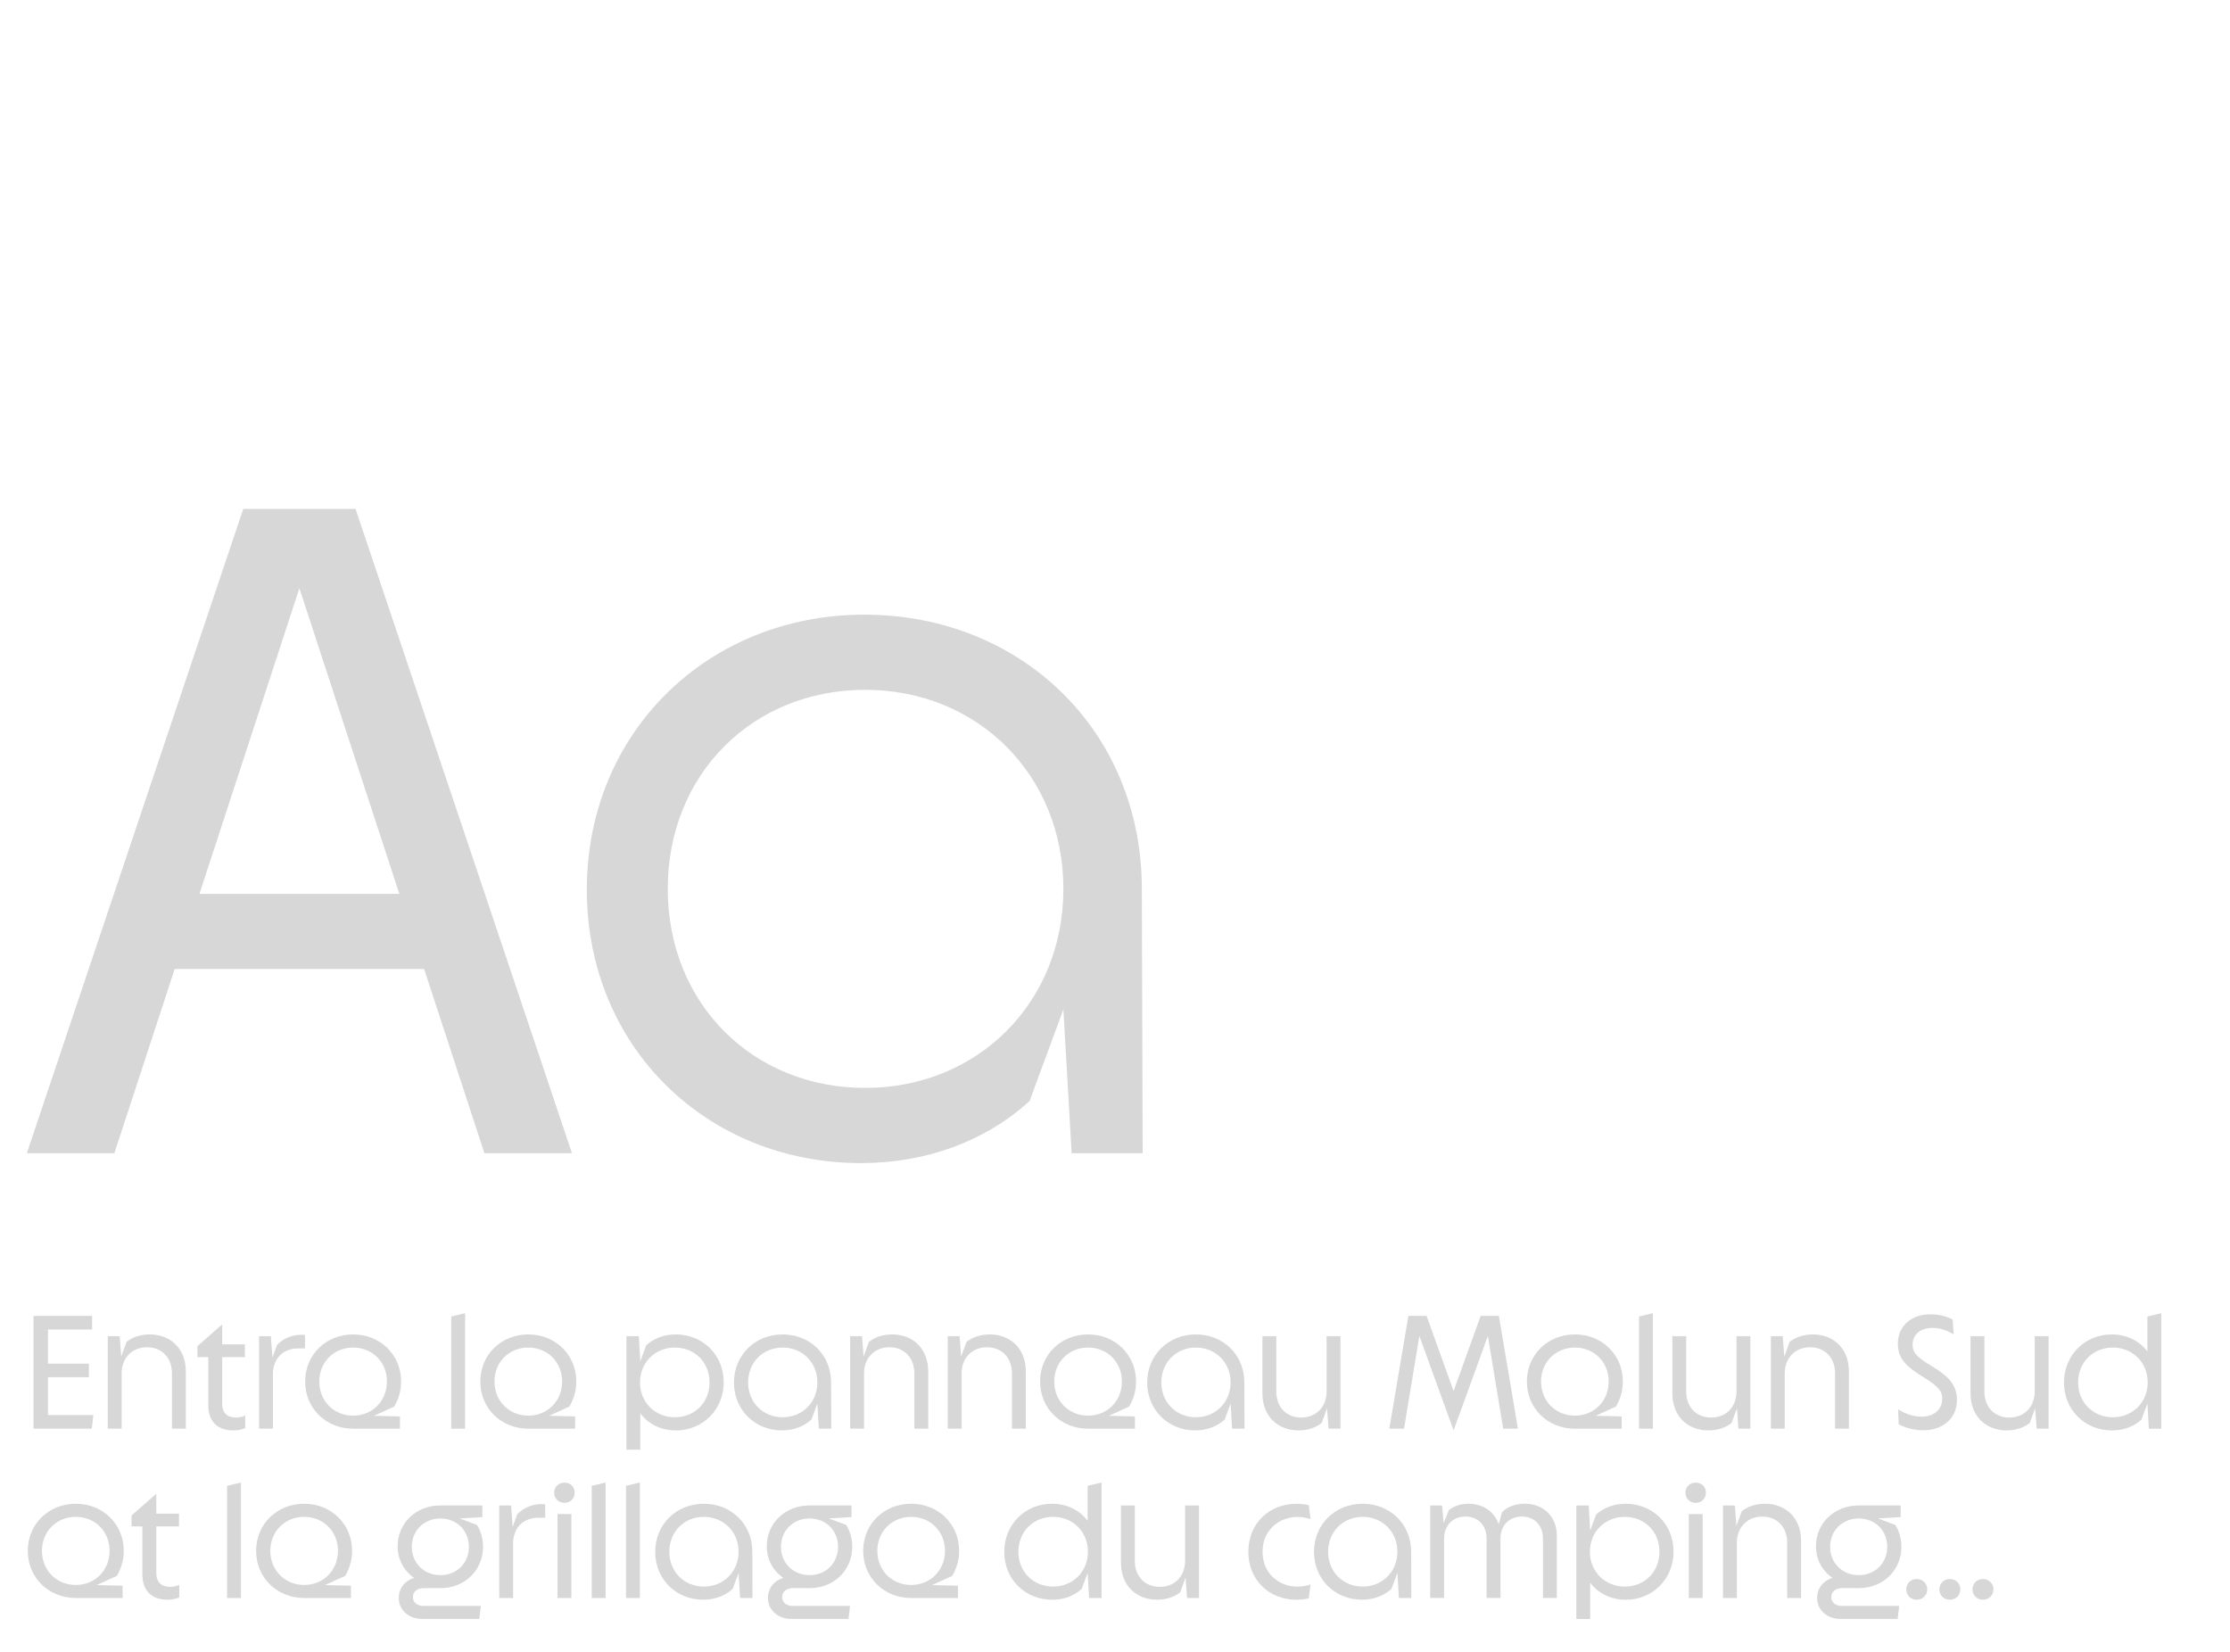 <?xml version="1.0" encoding="UTF-8"?><svg id="Calque_1" xmlns="http://www.w3.org/2000/svg" viewBox="0 0 540 400"><defs><style>.cls-1{fill:#d7d7d7;}</style></defs><path class="cls-1" d="M58.9,123.24h27.2l52.4,156h-21.2l-14.6-44.6h-60.4l-14.6,44.6H6.5L58.9,123.24ZM96.7,216.44l-24.2-74-24.2,74h48.4Z"/><path class="cls-1" d="M142.1,215.44c0-38.2,29.4-66.6,67.2-66.6s67.2,28,67.2,66.4l.2,64h-17.2l-2-34.8-8.2,22.2c-10.6,9.6-24.8,15-40.8,15-37.4,0-66.4-28.2-66.4-66.2ZM257.5,215.24c0-27.6-20.8-48.2-48-48.2s-47.8,20.4-47.8,48.2,20.6,48.2,47.8,48.2,48-20.6,48-48.2Z"/><path class="cls-1" d="M8.12,318.65h14.18v3.29h-10.68v8.26h9.9v3.29h-9.9v9.17h10.99l-.38,3.29h-14.11v-27.3Z"/><path class="cls-1" d="M26.11,323.55h2.87l.38,4.94,1.29-3.57c1.51-1.16,3.43-1.79,5.63-1.79,4.9,0,8.72,3.33,8.72,8.96v13.86h-3.36v-13.41c0-3.75-2.42-6.3-6.06-6.3s-6.12,2.62-6.12,6.3v13.41h-3.36v-22.4Z"/><path class="cls-1" d="M50.44,340.35v-11.73h-2.63v-2.66l5.99-5.25v4.83h5.5v3.08h-5.5v11.27c0,2.24,1.16,3.36,3.4,3.36.8,0,1.54-.17,2.17-.49v3.05c-.88.38-1.86.56-2.91.56-3.57,0-6.02-2-6.02-6.02Z"/><path class="cls-1" d="M62.72,323.55h2.87l.38,5.18,1.12-3.05c2.17-2.21,4.8-2.62,6.76-2.42v3.26h-1.64c-3.81,0-6.12,2.59-6.12,6.27v13.16h-3.36v-22.4Z"/><path class="cls-1" d="M73.89,334.54c0-6.48,5.04-11.41,11.62-11.41s11.62,4.94,11.62,11.41c0,2.28-.63,4.31-1.68,6.06l-4.9,2.24,6.3.14v2.98h-11.34c-6.58,0-11.62-4.94-11.62-11.41ZM93.7,334.54c0-4.73-3.54-8.23-8.19-8.23s-8.19,3.5-8.19,8.23,3.54,8.26,8.19,8.26,8.19-3.54,8.19-8.26Z"/><path class="cls-1" d="M109.27,318.79l3.36-.8v27.97h-3.36v-27.16Z"/><path class="cls-1" d="M116.31,334.54c0-6.48,5.04-11.41,11.62-11.41s11.62,4.94,11.62,11.41c0,2.28-.63,4.31-1.68,6.06l-4.9,2.24,6.3.14v2.98h-11.34c-6.58,0-11.62-4.94-11.62-11.41ZM136.12,334.54c0-4.73-3.54-8.23-8.19-8.23s-8.19,3.5-8.19,8.23,3.54,8.26,8.19,8.26,8.19-3.54,8.19-8.26Z"/><path class="cls-1" d="M151.69,323.55h3.01l.35,6.09,1.44-3.89c1.86-1.68,4.34-2.62,7.14-2.62,6.54,0,11.62,4.94,11.62,11.59s-5.11,11.66-11.55,11.66c-3.64,0-6.69-1.54-8.65-4.13v8.79h-3.36v-27.48ZM171.82,334.75c0-4.87-3.61-8.44-8.4-8.44s-8.44,3.61-8.44,8.44,3.64,8.44,8.44,8.44,8.4-3.57,8.4-8.44Z"/><path class="cls-1" d="M177.73,334.79c0-6.69,5.14-11.66,11.76-11.66s11.76,4.9,11.76,11.62l.04,11.2h-3.01l-.35-6.09-1.44,3.89c-1.86,1.68-4.34,2.62-7.14,2.62-6.54,0-11.62-4.94-11.62-11.59ZM197.93,334.75c0-4.83-3.64-8.44-8.4-8.44s-8.37,3.57-8.37,8.44,3.61,8.44,8.37,8.44,8.4-3.61,8.4-8.44Z"/><path class="cls-1" d="M205.87,323.55h2.87l.38,4.94,1.3-3.57c1.5-1.16,3.43-1.79,5.63-1.79,4.9,0,8.72,3.33,8.72,8.96v13.86h-3.36v-13.41c0-3.75-2.42-6.3-6.05-6.3s-6.13,2.62-6.13,6.3v13.41h-3.36v-22.4Z"/><path class="cls-1" d="M229.5,323.55h2.87l.38,4.94,1.3-3.57c1.5-1.16,3.43-1.79,5.63-1.79,4.9,0,8.72,3.33,8.72,8.96v13.86h-3.36v-13.41c0-3.75-2.42-6.3-6.05-6.3s-6.13,2.62-6.13,6.3v13.41h-3.36v-22.4Z"/><path class="cls-1" d="M251.86,334.54c0-6.48,5.04-11.41,11.62-11.41s11.62,4.94,11.62,11.41c0,2.28-.63,4.31-1.68,6.06l-4.9,2.24,6.3.14v2.98h-11.34c-6.58,0-11.62-4.94-11.62-11.41ZM271.67,334.54c0-4.73-3.54-8.23-8.19-8.23s-8.19,3.5-8.19,8.23,3.54,8.26,8.19,8.26,8.19-3.54,8.19-8.26Z"/><path class="cls-1" d="M277.8,334.79c0-6.69,5.14-11.66,11.76-11.66s11.76,4.9,11.76,11.62l.04,11.2h-3.01l-.35-6.09-1.44,3.89c-1.86,1.68-4.34,2.62-7.14,2.62-6.54,0-11.62-4.94-11.62-11.59ZM297.99,334.75c0-4.83-3.64-8.44-8.4-8.44s-8.37,3.57-8.37,8.44,3.61,8.44,8.37,8.44,8.4-3.61,8.4-8.44Z"/><path class="cls-1" d="M324.59,345.95h-2.87l-.38-4.94-1.29,3.57c-1.5,1.16-3.43,1.79-5.63,1.79-4.9,0-8.72-3.33-8.72-8.96v-13.86h3.36v13.41c0,3.75,2.41,6.3,6.05,6.3s6.13-2.62,6.13-6.3v-13.41h3.36v22.4Z"/><path class="cls-1" d="M341.04,318.65h4.41l6.54,18.2,6.55-18.2h4.41l4.62,27.3h-3.57l-3.71-22.44-8.3,22.86-8.29-22.86-3.71,22.44h-3.57l4.62-27.3Z"/><path class="cls-1" d="M369.74,334.54c0-6.48,5.04-11.41,11.62-11.41s11.62,4.94,11.62,11.41c0,2.28-.63,4.31-1.68,6.06l-4.9,2.24,6.3.14v2.98h-11.34c-6.58,0-11.62-4.94-11.62-11.41ZM389.55,334.54c0-4.73-3.54-8.23-8.19-8.23s-8.19,3.5-8.19,8.23,3.54,8.26,8.19,8.26,8.19-3.54,8.19-8.26Z"/><path class="cls-1" d="M396.9,318.79l3.36-.8v27.97h-3.36v-27.16Z"/><path class="cls-1" d="M423.85,345.95h-2.87l-.38-4.94-1.29,3.57c-1.51,1.16-3.43,1.79-5.64,1.79-4.9,0-8.71-3.33-8.71-8.96v-13.86h3.36v13.41c0,3.75,2.42,6.3,6.06,6.3s6.12-2.62,6.12-6.3v-13.41h3.36v22.4Z"/><path class="cls-1" d="M428.82,323.55h2.87l.38,4.94,1.3-3.57c1.5-1.16,3.43-1.79,5.63-1.79,4.9,0,8.72,3.33,8.72,8.96v13.86h-3.36v-13.41c0-3.75-2.42-6.3-6.05-6.3s-6.13,2.62-6.13,6.3v13.41h-3.36v-22.4Z"/><path class="cls-1" d="M459.76,344.87l-.11-3.61c1.68,1.12,3.68,1.79,5.63,1.79,2.98,0,5.04-1.68,5.04-4.38,0-1.92-1.12-3.08-4.87-5.39-3.78-2.35-5.88-4.27-5.88-7.88,0-4.48,3.46-7.14,7.84-7.14,1.79,0,3.67.35,5.43,1.26l.24,3.61c-1.64-1.05-3.46-1.58-5.15-1.58-2.83,0-4.79,1.58-4.79,4.06,0,2.21,1.51,3.29,4.79,5.29,3.57,2.17,5.95,4.27,5.95,8.09,0,4.69-3.68,7.35-8.16,7.35-2.1,0-4.16-.49-5.98-1.47Z"/><path class="cls-1" d="M496.06,345.95h-2.87l-.38-4.94-1.29,3.57c-1.51,1.16-3.43,1.79-5.64,1.79-4.9,0-8.71-3.33-8.71-8.96v-13.86h3.36v13.41c0,3.75,2.42,6.3,6.06,6.3s6.12-2.62,6.12-6.3v-13.41h3.36v22.4Z"/><path class="cls-1" d="M499.8,334.79c0-6.69,5.11-11.66,11.55-11.66,3.64,0,6.69,1.54,8.65,4.13v-8.47l3.36-.8v27.97h-3.01l-.35-6.09-1.44,3.89c-1.86,1.68-4.34,2.62-7.14,2.62-6.54,0-11.62-4.94-11.62-11.59ZM520.07,334.75c0-4.83-3.64-8.44-8.44-8.44s-8.4,3.57-8.4,8.44,3.61,8.44,8.4,8.44,8.44-3.61,8.44-8.44Z"/><path class="cls-1" d="M6.73,375.54c0-6.48,5.04-11.41,11.62-11.41s11.62,4.94,11.62,11.41c0,2.28-.63,4.31-1.68,6.06l-4.9,2.24,6.3.14v2.98h-11.34c-6.58,0-11.62-4.94-11.62-11.41ZM26.54,375.54c0-4.73-3.54-8.23-8.19-8.23s-8.19,3.5-8.19,8.23,3.54,8.26,8.19,8.26,8.19-3.54,8.19-8.26Z"/><path class="cls-1" d="M34.48,381.35v-11.73h-2.62v-2.66l5.99-5.25v4.83h5.49v3.08h-5.49v11.27c0,2.24,1.15,3.36,3.39,3.36.8,0,1.54-.17,2.17-.49v3.05c-.88.38-1.86.56-2.9.56-3.57,0-6.02-2-6.02-6.02Z"/><path class="cls-1" d="M54.99,359.79l3.36-.8v27.97h-3.36v-27.16Z"/><path class="cls-1" d="M62.02,375.54c0-6.48,5.04-11.41,11.62-11.41s11.62,4.94,11.62,11.41c0,2.28-.63,4.31-1.68,6.06l-4.9,2.24,6.3.14v2.98h-11.34c-6.58,0-11.62-4.94-11.62-11.41ZM81.84,375.54c0-4.73-3.54-8.23-8.19-8.23s-8.19,3.5-8.19,8.23,3.54,8.26,8.19,8.26,8.19-3.54,8.19-8.26Z"/><path class="cls-1" d="M96.57,386.95c0-2.42,1.54-4.2,3.71-4.87-2.45-1.68-3.99-4.41-3.99-7.67,0-5.6,4.48-9.87,10.36-9.87h10.15v2.83l-5.5.32,4.2,1.58c.95,1.5,1.47,3.33,1.47,5.29,0,5.71-4.48,10.01-10.33,10.01h-4.13c-1.51,0-2.52.91-2.52,2.17s1.02,2.13,2.52,2.13h13.93l-.38,3.15h-13.9c-3.08,0-5.6-2.06-5.6-5.08ZM113.54,374.56c0-3.96-2.94-6.86-6.89-6.86s-6.93,2.91-6.93,6.86,2.97,6.86,6.93,6.86,6.89-2.91,6.89-6.86Z"/><path class="cls-1" d="M120.89,364.55h2.87l.38,5.18,1.12-3.05c2.17-2.21,4.79-2.62,6.76-2.42v3.26h-1.64c-3.82,0-6.13,2.59-6.13,6.27v13.16h-3.36v-22.4Z"/><path class="cls-1" d="M134.19,361.47c0-1.4,1.05-2.45,2.49-2.45s2.48.98,2.48,2.45-1.12,2.45-2.48,2.45c-1.44,0-2.49-1.08-2.49-2.45ZM135,366.62h3.36v20.34h-3.36v-20.34Z"/><path class="cls-1" d="M143.29,359.79l3.36-.8v27.97h-3.36v-27.16Z"/><path class="cls-1" d="M151.59,359.79l3.36-.8v27.97h-3.36v-27.16Z"/><path class="cls-1" d="M158.66,375.79c0-6.69,5.14-11.66,11.76-11.66s11.76,4.9,11.76,11.62l.04,11.2h-3.01l-.35-6.09-1.44,3.89c-1.86,1.68-4.34,2.62-7.14,2.62-6.54,0-11.62-4.94-11.62-11.59ZM178.85,375.75c0-4.83-3.64-8.44-8.4-8.44s-8.37,3.57-8.37,8.44,3.61,8.44,8.37,8.44,8.4-3.61,8.4-8.44Z"/><path class="cls-1" d="M185.96,386.95c0-2.42,1.54-4.2,3.71-4.87-2.45-1.68-3.99-4.41-3.99-7.67,0-5.6,4.48-9.87,10.36-9.87h10.15v2.83l-5.49.32,4.2,1.58c.95,1.5,1.47,3.33,1.47,5.29,0,5.71-4.48,10.01-10.33,10.01h-4.13c-1.5,0-2.52.91-2.52,2.17s1.02,2.13,2.52,2.13h13.93l-.38,3.15h-13.9c-3.08,0-5.6-2.06-5.6-5.08ZM202.94,374.56c0-3.96-2.94-6.86-6.9-6.86s-6.93,2.91-6.93,6.86,2.97,6.86,6.93,6.86,6.9-2.91,6.9-6.86Z"/><path class="cls-1" d="M209.02,375.54c0-6.48,5.04-11.41,11.62-11.41s11.62,4.94,11.62,11.41c0,2.28-.63,4.31-1.68,6.06l-4.9,2.24,6.3.14v2.98h-11.34c-6.58,0-11.62-4.94-11.62-11.41ZM228.83,375.54c0-4.73-3.54-8.23-8.19-8.23s-8.19,3.5-8.19,8.23,3.54,8.26,8.19,8.26,8.19-3.54,8.19-8.26Z"/><path class="cls-1" d="M243.18,375.79c0-6.69,5.11-11.66,11.55-11.66,3.64,0,6.69,1.54,8.65,4.13v-8.47l3.36-.8v27.97h-3.01l-.35-6.09-1.44,3.89c-1.86,1.68-4.34,2.62-7.14,2.62-6.54,0-11.62-4.94-11.62-11.59ZM263.45,375.75c0-4.83-3.64-8.44-8.44-8.44s-8.4,3.57-8.4,8.44,3.61,8.44,8.4,8.44,8.44-3.61,8.44-8.44Z"/><path class="cls-1" d="M290.33,386.95h-2.87l-.38-4.94-1.29,3.57c-1.5,1.16-3.43,1.79-5.63,1.79-4.9,0-8.72-3.33-8.72-8.96v-13.86h3.36v13.41c0,3.75,2.41,6.3,6.05,6.3s6.13-2.62,6.13-6.3v-13.41h3.36v22.4Z"/><path class="cls-1" d="M314.27,384.19c1.15,0,2.21-.21,3.08-.52l-.42,3.36c-.98.25-2,.35-2.98.35-6.58,0-11.66-4.73-11.66-11.62s5.08-11.62,11.66-11.62c.98,0,2,.1,2.98.35l.42,3.36c-.88-.31-2.07-.52-3.08-.52-4.8,0-8.54,3.39-8.54,8.44s3.74,8.44,8.54,8.44Z"/><path class="cls-1" d="M318.19,375.79c0-6.69,5.14-11.66,11.76-11.66s11.76,4.9,11.76,11.62l.04,11.2h-3.01l-.35-6.09-1.44,3.89c-1.86,1.68-4.34,2.62-7.14,2.62-6.54,0-11.62-4.94-11.62-11.59ZM338.38,375.75c0-4.83-3.64-8.44-8.4-8.44s-8.37,3.57-8.37,8.44,3.61,8.44,8.37,8.44,8.4-3.61,8.4-8.44Z"/><path class="cls-1" d="M346.33,364.55h2.87l.38,4.27,1.3-3.19c1.22-.95,2.9-1.5,4.76-1.5,3.29,0,6.2,1.79,7.28,4.97l.8-2.91c1.22-1.33,3.36-2.07,5.5-2.07,4.27,0,7.77,2.87,7.77,7.77v15.05h-3.36v-14.39c0-3.15-2.03-5.32-5.11-5.32s-5.18,2.21-5.18,5.32v14.39h-3.36v-14.39c0-3.15-2.03-5.32-5.11-5.32s-5.18,2.21-5.18,5.32v14.39h-3.36v-22.4Z"/><path class="cls-1" d="M381.71,364.55h3.01l.35,6.09,1.43-3.89c1.86-1.68,4.34-2.62,7.14-2.62,6.54,0,11.62,4.94,11.62,11.59s-5.11,11.66-11.55,11.66c-3.64,0-6.69-1.54-8.64-4.13v8.79h-3.36v-27.48ZM401.84,375.75c0-4.87-3.61-8.44-8.4-8.44s-8.44,3.61-8.44,8.44,3.64,8.44,8.44,8.44,8.4-3.57,8.4-8.44Z"/><path class="cls-1" d="M408.13,361.47c0-1.4,1.05-2.45,2.48-2.45s2.48.98,2.48,2.45-1.12,2.45-2.48,2.45c-1.44,0-2.48-1.08-2.48-2.45ZM408.94,366.62h3.36v20.34h-3.36v-20.34Z"/><path class="cls-1" d="M417.23,364.55h2.87l.38,4.94,1.3-3.57c1.5-1.16,3.43-1.79,5.63-1.79,4.9,0,8.72,3.33,8.72,8.96v13.86h-3.36v-13.41c0-3.75-2.42-6.3-6.05-6.3s-6.13,2.62-6.13,6.3v13.41h-3.36v-22.4Z"/><path class="cls-1" d="M440.02,386.95c0-2.42,1.54-4.2,3.71-4.87-2.45-1.68-3.99-4.41-3.99-7.67,0-5.6,4.48-9.87,10.36-9.87h10.15v2.83l-5.49.32,4.2,1.58c.95,1.5,1.47,3.33,1.47,5.29,0,5.71-4.48,10.01-10.33,10.01h-4.13c-1.5,0-2.52.91-2.52,2.17s1.02,2.13,2.52,2.13h13.93l-.38,3.15h-13.9c-3.08,0-5.6-2.06-5.6-5.08ZM457,374.56c0-3.96-2.94-6.86-6.9-6.86s-6.93,2.91-6.93,6.86,2.97,6.86,6.93,6.86,6.9-2.91,6.9-6.86Z"/><path class="cls-1" d="M461.61,384.85c0-1.43,1.09-2.49,2.52-2.49s2.56,1.05,2.56,2.49-1.09,2.52-2.56,2.52-2.52-1.08-2.52-2.52Z"/><path class="cls-1" d="M469.63,384.85c0-1.43,1.08-2.49,2.52-2.49s2.55,1.05,2.55,2.49-1.08,2.52-2.55,2.52-2.52-1.08-2.52-2.52Z"/><path class="cls-1" d="M477.64,384.85c0-1.43,1.09-2.49,2.52-2.49s2.56,1.05,2.56,2.49-1.09,2.52-2.56,2.52-2.52-1.08-2.52-2.52Z"/></svg>